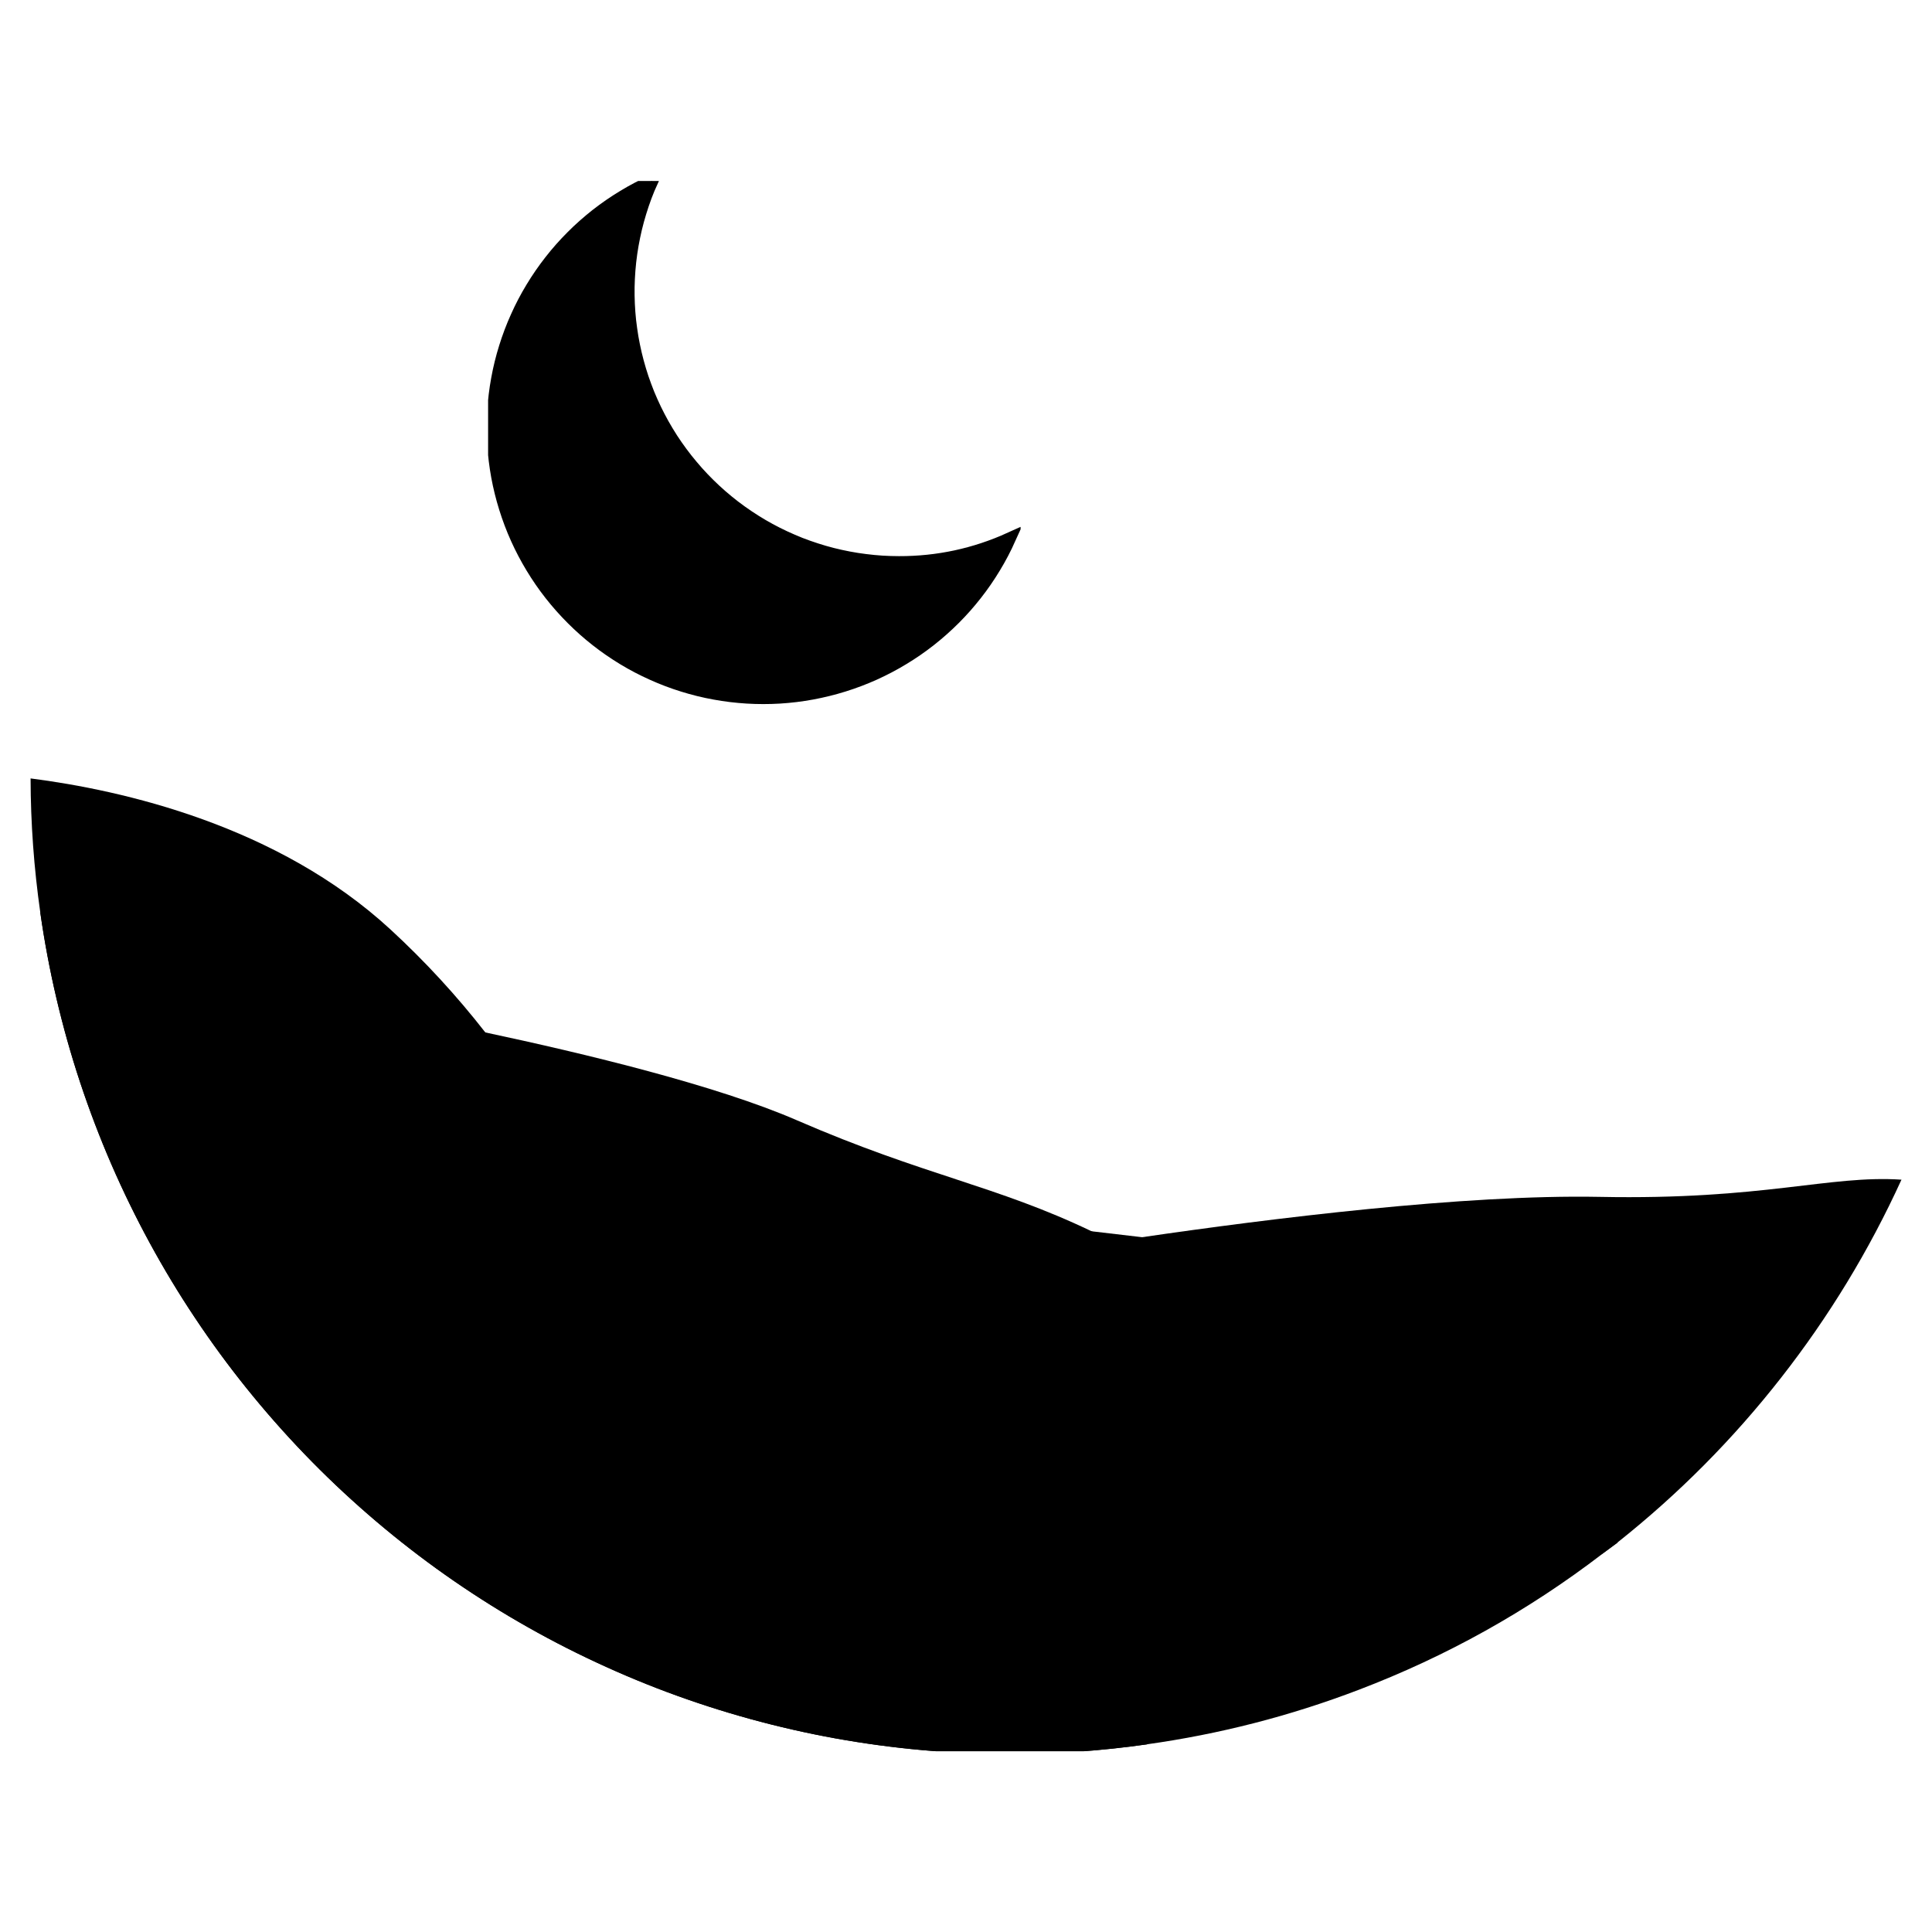 <?xml version="1.0" encoding="utf-8"?>
<svg width="500" zoomAndPan="magnify" viewBox="0 0 375 375" height="500"
  preserveAspectRatio="xMidYMid meet" version="1.0" xmlns="http://www.w3.org/2000/svg">
  <defs>
    <style>
      .moon {
      stroke: hsl(262.1 83.3% 57.8%); /* Using CSS variable for stroke in dark mode */
      fill: hsl(262.1 83.3% 57.8%); /* Using CSS variable for fill */
      }
      .c1 {
      fill: hsl(24.6 63% 6%)
      }

      .c2 {
      fill: hsl(24.6 63% 9%)
      }
      .c3 {
      fill: hsl(24.6 63% 12%)
      }
      .c4 {
      fill: hsl(24.6 63% 15%)
      }

      @media (prefers-color-scheme: dark) {
      .moon {
      stroke: hsl(263.4 70% 50.4%); /* Using CSS variable for stroke in dark mode */
      fill: hsl(263.4 70% 50.4%); /* Using CSS variable for fill in dark mode */
      }
      .c1 {
      fill: hsl(24.6 37% 93%)
      }

      .c2 {
      fill: hsl(24.6 37% 91%)
      }
      .c3 {
      fill: hsl(24.6 37% 87%)
      }
      .c4 {
      fill: hsl(24.6 37% 85%)
      }

      }
    </style>
    <clipPath id="293558eee3">
      <path d="M 110 158 L 242 158 L 242 227.332 L 110 227.332 Z M 110 158 "
        clip-rule="nonzero" />
    </clipPath>
    <clipPath id="6060e622f3">
      <path d="M 110 146 L 203 146 L 203 227.332 L 110 227.332 Z M 110 146 "
        clip-rule="nonzero" />
    </clipPath>
    <clipPath id="bd04a2953c">
      <path d="M 148 97.582 L 192 97.582 L 192 141 L 148 141 Z M 148 97.582 "
        clip-rule="nonzero" />
    </clipPath>
  </defs>
  <path class='c4'
    d="M 369.075 228.973 C 362.798 242.718 355.001 255.544 345.687 267.445 C 336.374 279.346 325.794 289.997 313.959 299.393 L 310.976 301.595 C 271.274 302.046 238.885 301.898 231.757 300.679 C 210.498 296.944 151.593 266.463 195.973 244.238 C 195.973 244.238 203.818 242.872 215.893 241.02 L 221.563 240.157 C 246.437 236.523 284.194 231.807 310.471 232.312 C 342.356 232.946 355.055 228.046 369.075 228.973 Z M 369.075 228.973"
    fill-opacity="1" fill-rule="nonzero" style="" />
  <path class='c3'
    d="M 351.9 258.802 C 341.218 274.17 328.547 287.659 313.867 299.275 L 310.886 301.477 C 296.405 312.559 280.652 321.35 263.613 327.845 C 245.722 325.993 225.434 323.726 204.946 321.129 C 150.547 314.488 95.401 305.769 87.411 298.349 C 78.043 289.401 104.532 264.143 126.957 245.378 C 132.92 240.486 138.316 236.046 142.913 232.469 C 143.987 231.633 176.255 234.881 211.901 238.993 L 221.592 240.13 C 256.272 244.238 291.706 248.863 303.105 251.168 C 323.593 255.277 328.785 255.637 351.9 258.802 Z M 351.9 258.802"
    fill-opacity="1" fill-rule="nonzero" style="" />
  <g clip-path="url(#293558eee3)" style=""
    transform="matrix(2.349, 0, 0, 2.349, -252.912, -194.093)">
    <path class='c2'
      d="M 241.336 210.094 L 240.066 211.031 C 233.902 215.75 227.195 219.492 219.941 222.258 C 214.266 224.426 208.422 225.926 202.406 226.766 C 198.645 227.301 194.867 227.57 191.066 227.566 C 188.656 227.562 186.25 227.453 183.848 227.238 C 181.445 227.02 179.059 226.699 176.688 226.27 C 174.316 225.84 171.969 225.305 169.645 224.664 C 167.316 224.023 165.027 223.281 162.77 222.438 C 160.512 221.594 158.293 220.648 156.121 219.605 C 153.945 218.566 151.824 217.426 149.75 216.195 C 147.68 214.961 145.664 213.641 143.711 212.227 C 141.758 210.816 139.871 209.32 138.051 207.738 C 136.23 206.156 134.484 204.5 132.812 202.762 C 131.141 201.023 129.551 199.215 128.039 197.336 C 126.527 195.457 125.105 193.516 123.77 191.508 C 122.43 189.5 121.188 187.441 120.035 185.32 C 118.883 183.203 117.828 181.039 116.867 178.828 C 115.91 176.613 115.051 174.363 114.293 172.074 C 113.535 169.789 112.883 167.469 112.332 165.121 C 111.781 162.773 111.336 160.406 110.996 158.02 C 116.418 158.301 136.504 165.742 136.504 165.742 C 136.504 165.742 141.332 166.566 147.77 167.938 C 155.996 169.688 166.891 172.316 173.52 175.199 C 184.109 179.797 189.949 180.57 197.887 184.379 C 198.445 184.633 198.988 184.926 199.586 185.23 C 199.941 185.41 200.297 185.613 200.664 185.816 C 210.113 190.895 204.984 183.188 219.953 193.75 C 233.16 203.082 235.344 206.016 241.336 210.094 Z M 241.336 210.094 "
      fill-opacity="1" fill-rule="nonzero" />
  </g>
  <g clip-path="url(#6060e622f3)" style=""
    transform="matrix(2.349, 0, 0, 2.349, -252.912, -194.093)">
    <path class='c1'
      d="M 202.457 226.766 C 198.695 227.301 194.918 227.57 191.117 227.566 C 188.707 227.566 186.297 227.457 183.895 227.242 C 181.492 227.027 179.105 226.703 176.73 226.277 C 174.359 225.848 172.008 225.312 169.684 224.676 C 167.355 224.035 165.062 223.297 162.805 222.453 C 160.543 221.609 158.328 220.664 156.152 219.621 C 153.977 218.582 151.852 217.441 149.777 216.211 C 147.703 214.98 145.691 213.656 143.734 212.246 C 141.781 210.832 139.891 209.336 138.07 207.754 C 136.25 206.172 134.5 204.516 132.828 202.777 C 131.156 201.039 129.562 199.23 128.051 197.352 C 126.539 195.473 125.113 193.527 123.777 191.52 C 122.438 189.516 121.195 187.453 120.039 185.332 C 118.887 183.215 117.832 181.051 116.871 178.836 C 115.91 176.621 115.055 174.371 114.293 172.082 C 113.535 169.793 112.883 167.473 112.332 165.125 C 111.781 162.777 111.336 160.41 110.996 158.02 C 110.473 154.348 110.203 150.656 110.195 146.949 C 117.816 147.926 130.613 150.832 139.945 159.441 C 142.785 162.059 145.395 164.891 147.77 167.938 C 153.012 174.602 156.441 181.055 161.734 187.098 C 164.484 190.258 167.57 193.047 170.992 195.465 C 185.938 206.105 186.547 209.648 194.215 218.512 C 194.48 218.816 194.734 219.109 195.027 219.398 C 197.352 222.012 199.828 224.465 202.457 226.766 Z M 202.457 226.766 "
      fill-opacity="1" fill-rule="nonzero" />
  </g>
  <g clip-path="url(#bd04a2953c)" style=""
    transform="matrix(2.349, 0, 0, 2.349, -252.912, -194.093)">
    <path class='moon'
      d="M 191.117 127.113 C 190.746 127.938 190.332 128.734 189.863 129.504 C 189.398 130.277 188.887 131.02 188.332 131.727 C 187.777 132.438 187.18 133.113 186.543 133.75 C 185.906 134.387 185.234 134.984 184.527 135.539 C 183.816 136.098 183.078 136.609 182.305 137.074 C 181.535 137.543 180.738 137.961 179.918 138.332 C 179.094 138.703 178.254 139.02 177.395 139.289 C 176.531 139.559 175.66 139.773 174.773 139.938 C 173.887 140.102 172.992 140.211 172.094 140.266 C 171.195 140.32 170.293 140.32 169.395 140.266 C 168.496 140.211 167.602 140.105 166.715 139.941 C 165.828 139.781 164.953 139.566 164.094 139.297 C 163.234 139.031 162.391 138.711 161.57 138.34 C 160.746 137.973 159.949 137.555 159.18 137.09 C 158.406 136.621 157.668 136.113 156.957 135.555 C 156.246 135 155.574 134.402 154.938 133.766 C 154.301 133.129 153.703 132.457 153.145 131.746 C 152.59 131.039 152.078 130.297 151.613 129.527 C 151.145 128.754 150.727 127.961 150.355 127.137 C 149.984 126.316 149.668 125.473 149.398 124.613 C 149.129 123.754 148.914 122.879 148.75 121.992 C 148.59 121.105 148.48 120.215 148.426 119.312 C 148.371 118.414 148.371 117.516 148.426 116.617 C 148.48 115.715 148.586 114.824 148.75 113.938 C 148.91 113.051 149.125 112.176 149.395 111.316 C 149.664 110.453 149.98 109.613 150.352 108.793 C 150.719 107.969 151.137 107.172 151.605 106.402 C 152.07 105.629 152.582 104.891 153.137 104.18 C 153.691 103.469 154.289 102.797 154.926 102.16 C 155.562 101.52 156.238 100.926 156.945 100.367 C 157.656 99.812 158.398 99.301 159.168 98.836 C 159.938 98.367 160.734 97.949 161.559 97.582 C 161.367 98.004 161.191 98.434 161.027 98.867 C 160.867 99.301 160.715 99.742 160.582 100.184 C 160.445 100.629 160.324 101.074 160.215 101.527 C 160.109 101.977 160.016 102.434 159.934 102.891 C 159.855 103.348 159.789 103.805 159.738 104.266 C 159.688 104.727 159.652 105.191 159.629 105.652 C 159.605 106.117 159.598 106.582 159.605 107.043 C 159.613 107.508 159.633 107.973 159.668 108.434 C 159.703 108.898 159.754 109.359 159.82 109.816 C 159.883 110.277 159.961 110.734 160.055 111.188 C 160.148 111.645 160.254 112.094 160.375 112.543 C 160.496 112.992 160.629 113.434 160.777 113.875 C 160.926 114.312 161.09 114.75 161.262 115.18 C 161.438 115.609 161.629 116.031 161.828 116.449 C 162.031 116.867 162.246 117.277 162.473 117.684 C 162.699 118.086 162.941 118.484 163.191 118.875 C 163.445 119.262 163.707 119.645 163.984 120.016 C 164.262 120.391 164.547 120.754 164.848 121.109 C 165.145 121.465 165.453 121.809 165.773 122.145 C 166.094 122.48 166.426 122.809 166.766 123.125 C 167.105 123.438 167.453 123.742 167.812 124.035 C 168.172 124.332 168.543 124.613 168.918 124.883 C 169.297 125.152 169.68 125.414 170.074 125.66 C 170.465 125.906 170.867 126.141 171.273 126.363 C 171.68 126.582 172.094 126.793 172.516 126.988 C 172.938 127.184 173.363 127.367 173.793 127.539 C 174.227 127.707 174.664 127.863 175.105 128.004 C 175.547 128.148 175.992 128.277 176.441 128.391 C 176.891 128.504 177.344 128.605 177.801 128.691 C 178.254 128.777 178.715 128.852 179.176 128.906 C 179.633 128.965 180.098 129.008 180.559 129.039 C 181.023 129.066 181.484 129.082 181.949 129.082 C 185.148 129.09 188.203 128.434 191.117 127.113 Z M 191.117 127.113 "
      fill-opacity="1" fill-rule="nonzero" />
  </g>
</svg>